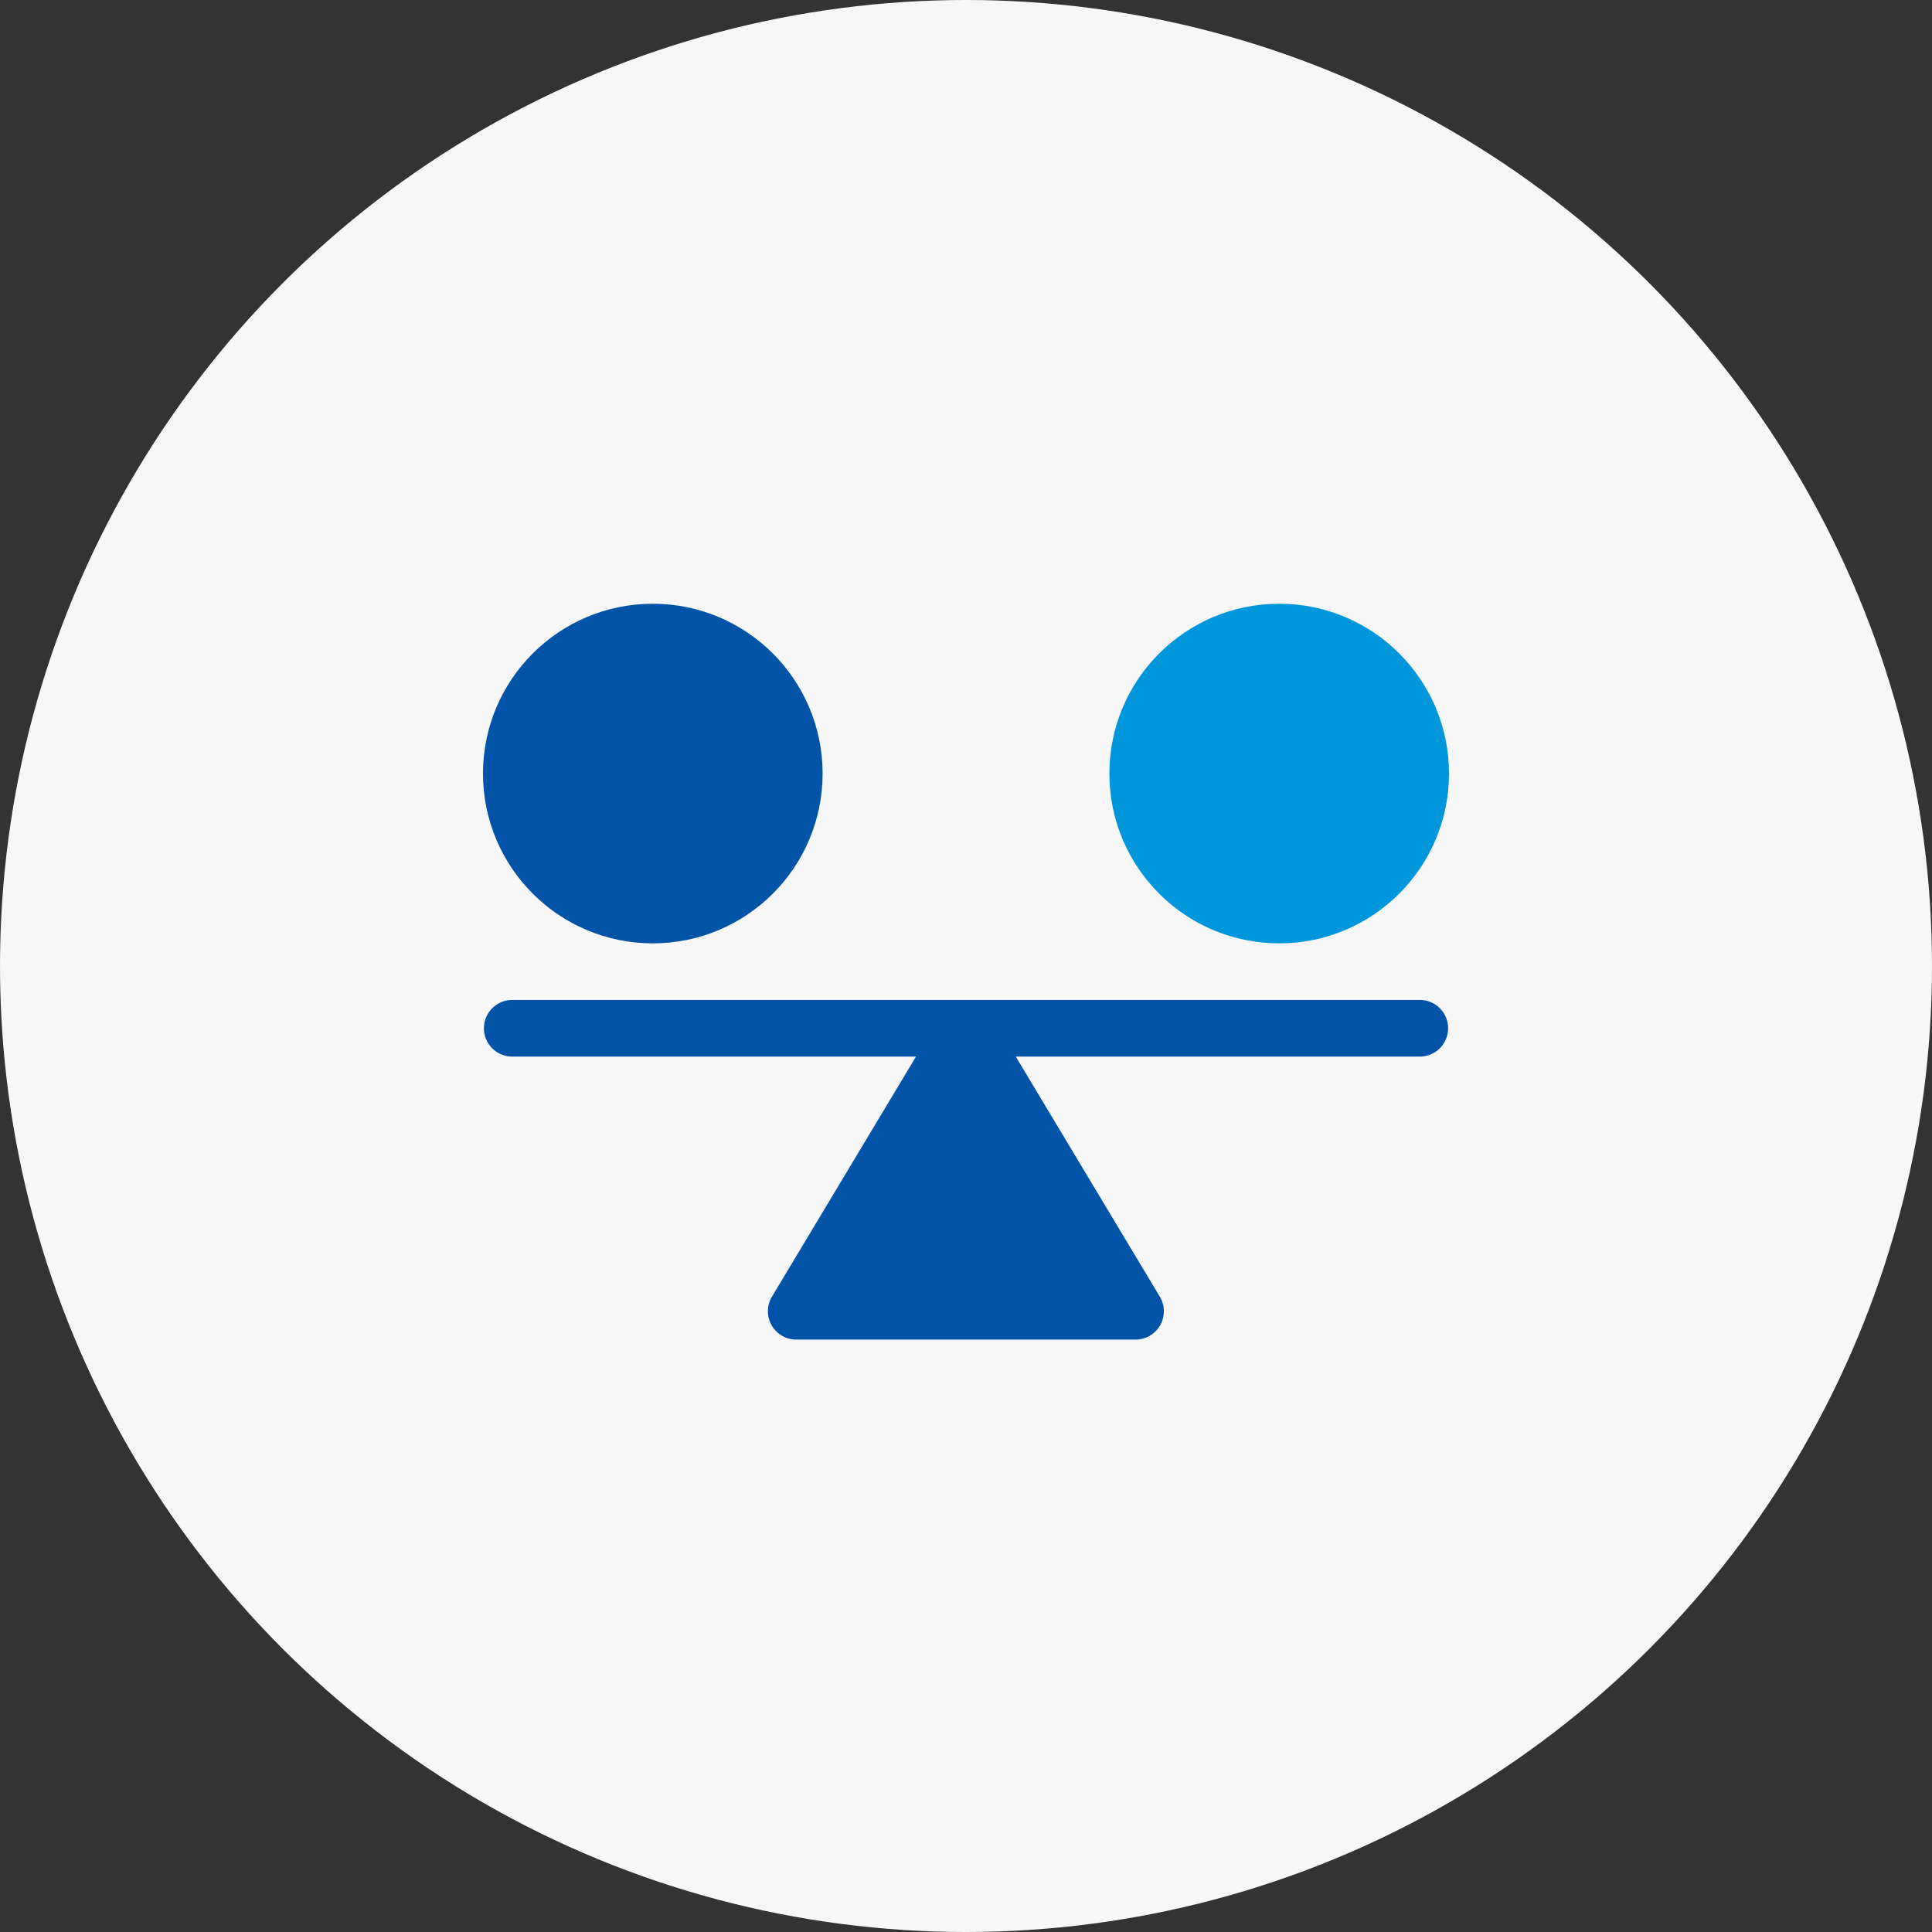 <svg xmlns="http://www.w3.org/2000/svg" width="64" height="64" viewBox="0 0 64 64">
  <rect x="0" y="0" width="64" height="64" fill="#333333" stroke="none"/>
  <g id="icon_05" transform="translate(-0.011)">
    <circle id="楕円形_104" data-name="楕円形 104" cx="32" cy="32" r="32" transform="translate(0.011)" fill="#f7f7f7"/>
    <g id="stability" transform="translate(16.011 -41)">
      <path id="パス_19710" data-name="パス 19710" d="M31.063,271H.938a.938.938,0,0,0,0,1.875H14.344L9.571,280.83a.938.938,0,0,0,.8,1.42h11.25a.938.938,0,0,0,.8-1.42l-4.773-7.955H31.063a.938.938,0,0,0,0-1.875Z" transform="translate(0 -196.875)" fill="#0053a6"/>
      <circle id="楕円形_416" data-name="楕円形 416" cx="5.625" cy="5.625" r="5.625" transform="translate(0 61)" fill="#0053a6"/>
      <circle id="楕円形_417" data-name="楕円形 417" cx="5.625" cy="5.625" r="5.625" transform="translate(20.75 61)" fill="#0096dc"/>
    </g>
  </g>
</svg>
